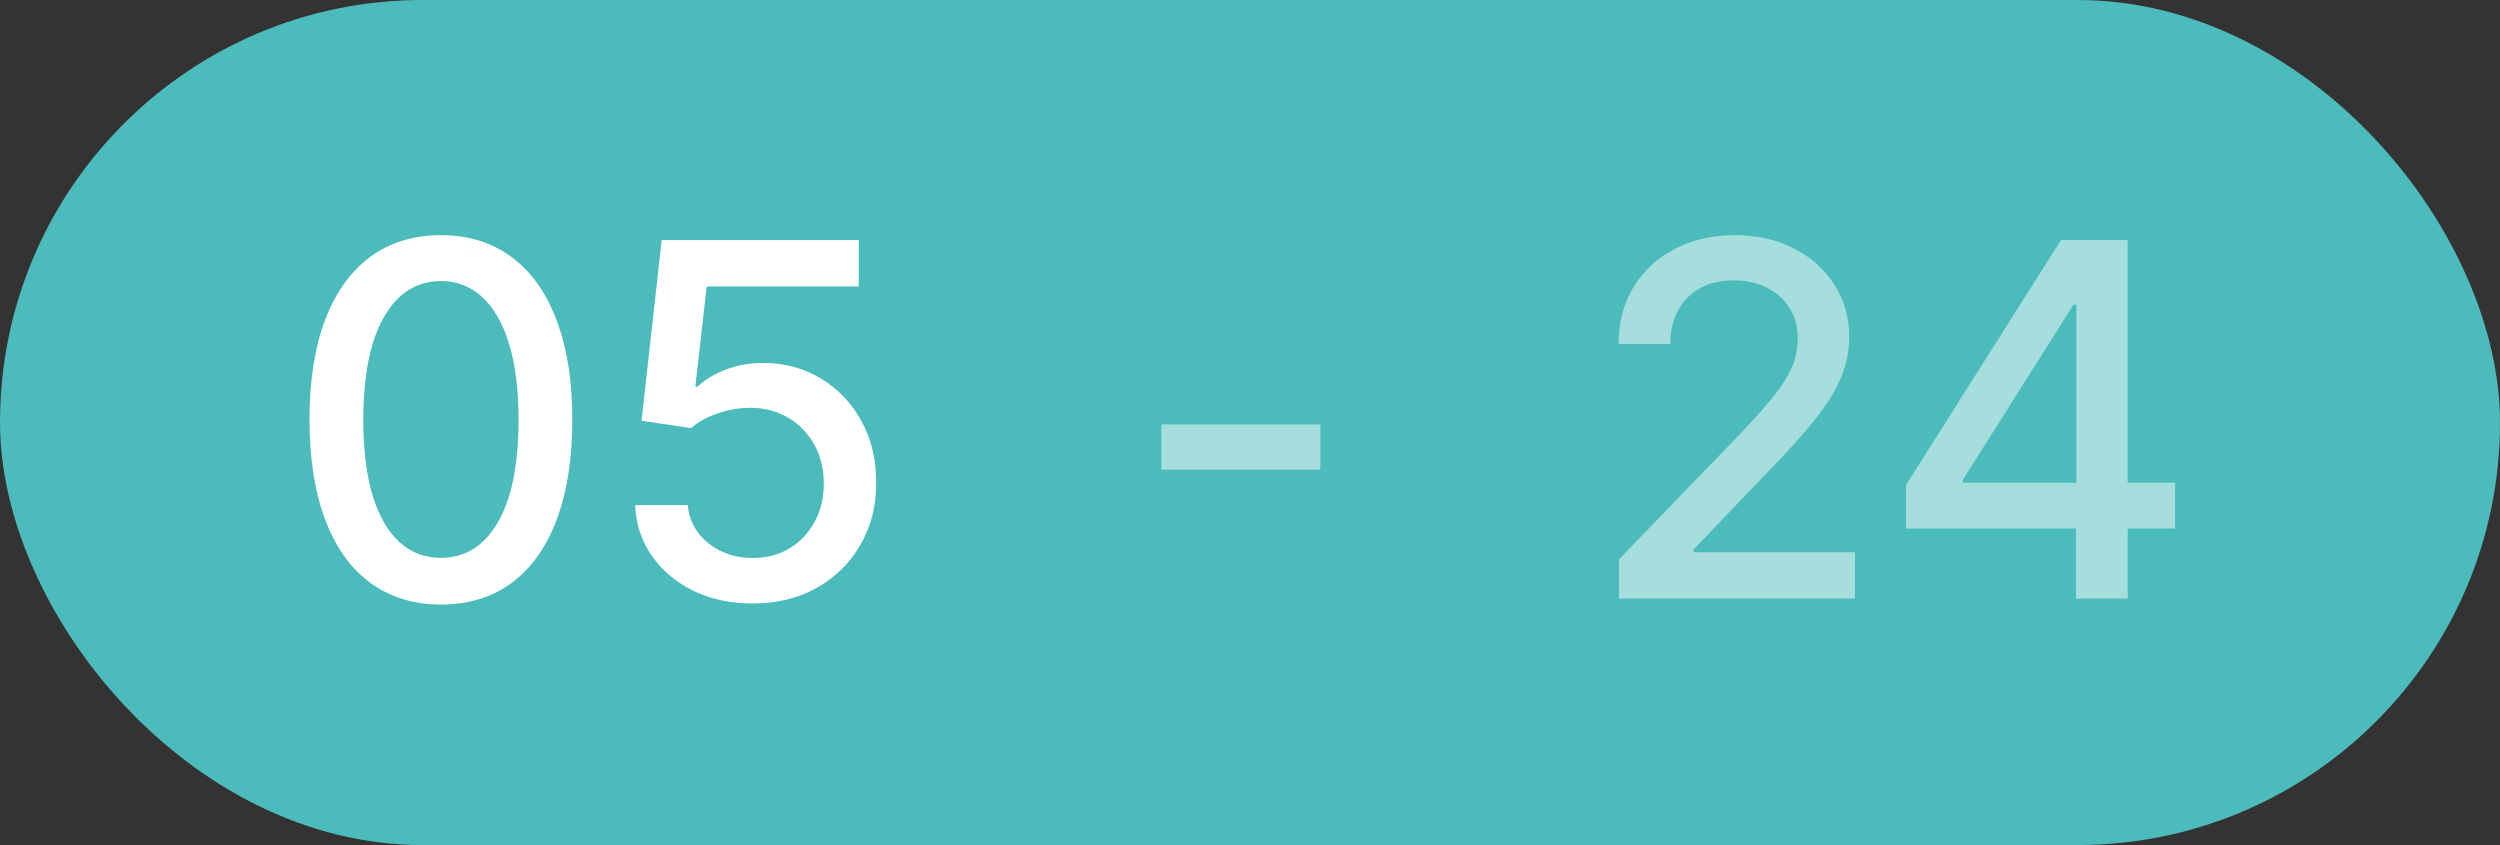 <?xml version="1.0" encoding="UTF-8"?> <svg xmlns="http://www.w3.org/2000/svg" width="71" height="24" viewBox="0 0 71 24" fill="none"><rect x="0" y="0" width="71" height="24" fill="#333333" stroke="none"/><rect width="71" height="24" rx="12" fill="#4CBBBB"></rect><path d="M12.524 17.169C11.739 17.166 11.068 16.959 10.511 16.548C9.954 16.137 9.528 15.538 9.233 14.753C8.938 13.967 8.79 13.021 8.79 11.914C8.79 10.81 8.938 9.867 9.233 9.085C9.531 8.303 9.959 7.706 10.516 7.295C11.076 6.884 11.745 6.679 12.524 6.679C13.303 6.679 13.971 6.886 14.528 7.3C15.085 7.711 15.51 8.308 15.805 9.09C16.104 9.869 16.253 10.81 16.253 11.914C16.253 13.024 16.105 13.972 15.81 14.758C15.515 15.54 15.089 16.138 14.533 16.553C13.976 16.963 13.306 17.169 12.524 17.169ZM12.524 15.842C13.213 15.842 13.752 15.505 14.14 14.832C14.531 14.16 14.727 13.187 14.727 11.914C14.727 11.069 14.637 10.355 14.458 9.771C14.282 9.185 14.029 8.741 13.697 8.439C13.369 8.134 12.978 7.982 12.524 7.982C11.838 7.982 11.3 8.32 10.908 8.996C10.517 9.672 10.32 10.645 10.317 11.914C10.317 12.762 10.405 13.48 10.58 14.067C10.759 14.65 11.013 15.093 11.341 15.394C11.669 15.693 12.063 15.842 12.524 15.842ZM21.377 17.139C20.754 17.139 20.194 17.02 19.697 16.781C19.203 16.539 18.809 16.208 18.514 15.787C18.219 15.366 18.061 14.885 18.041 14.345H19.533C19.569 14.783 19.763 15.142 20.114 15.424C20.466 15.706 20.887 15.847 21.377 15.847C21.768 15.847 22.115 15.757 22.416 15.578C22.721 15.396 22.96 15.146 23.132 14.827C23.308 14.509 23.396 14.146 23.396 13.739C23.396 13.324 23.306 12.955 23.127 12.63C22.948 12.305 22.701 12.05 22.387 11.864C22.075 11.679 21.717 11.584 21.313 11.581C21.004 11.581 20.695 11.634 20.383 11.74C20.071 11.846 19.82 11.985 19.627 12.158L18.22 11.949L18.792 6.818H24.39V8.136H20.07L19.747 10.984H19.806C20.005 10.792 20.269 10.631 20.597 10.502C20.928 10.373 21.283 10.308 21.661 10.308C22.28 10.308 22.832 10.456 23.316 10.751C23.803 11.046 24.186 11.448 24.465 11.959C24.746 12.466 24.886 13.049 24.882 13.709C24.886 14.368 24.736 14.957 24.435 15.474C24.137 15.991 23.722 16.398 23.192 16.697C22.665 16.992 22.06 17.139 21.377 17.139Z" fill="white"></path><path opacity="0.5" d="M37.499 12.053V13.341H32.984V12.053H37.499Z" fill="white"></path><path opacity="0.5" d="M45.979 17V15.886L49.425 12.317C49.793 11.929 50.096 11.589 50.334 11.298C50.577 11.003 50.757 10.723 50.876 10.457C50.996 10.192 51.055 9.911 51.055 9.612C51.055 9.274 50.976 8.982 50.817 8.737C50.658 8.489 50.441 8.298 50.166 8.165C49.89 8.03 49.581 7.962 49.236 7.962C48.871 7.962 48.553 8.036 48.281 8.185C48.01 8.335 47.801 8.545 47.655 8.817C47.509 9.089 47.436 9.407 47.436 9.771H45.969C45.969 9.152 46.112 8.61 46.397 8.146C46.682 7.682 47.073 7.322 47.57 7.067C48.068 6.808 48.633 6.679 49.266 6.679C49.905 6.679 50.469 6.807 50.956 7.062C51.447 7.314 51.829 7.658 52.104 8.096C52.38 8.53 52.517 9.021 52.517 9.567C52.517 9.945 52.446 10.315 52.303 10.676C52.164 11.037 51.92 11.44 51.572 11.884C51.224 12.325 50.74 12.86 50.121 13.49L48.097 15.608V15.682H52.681V17H45.979ZM54.133 15.011V13.768L58.533 6.818H59.512V8.648H58.891L55.744 13.629V13.709H61.774V15.011H54.133ZM58.96 17V14.633L58.97 14.067V6.818H60.427V17H58.96Z" fill="white"></path></svg> 